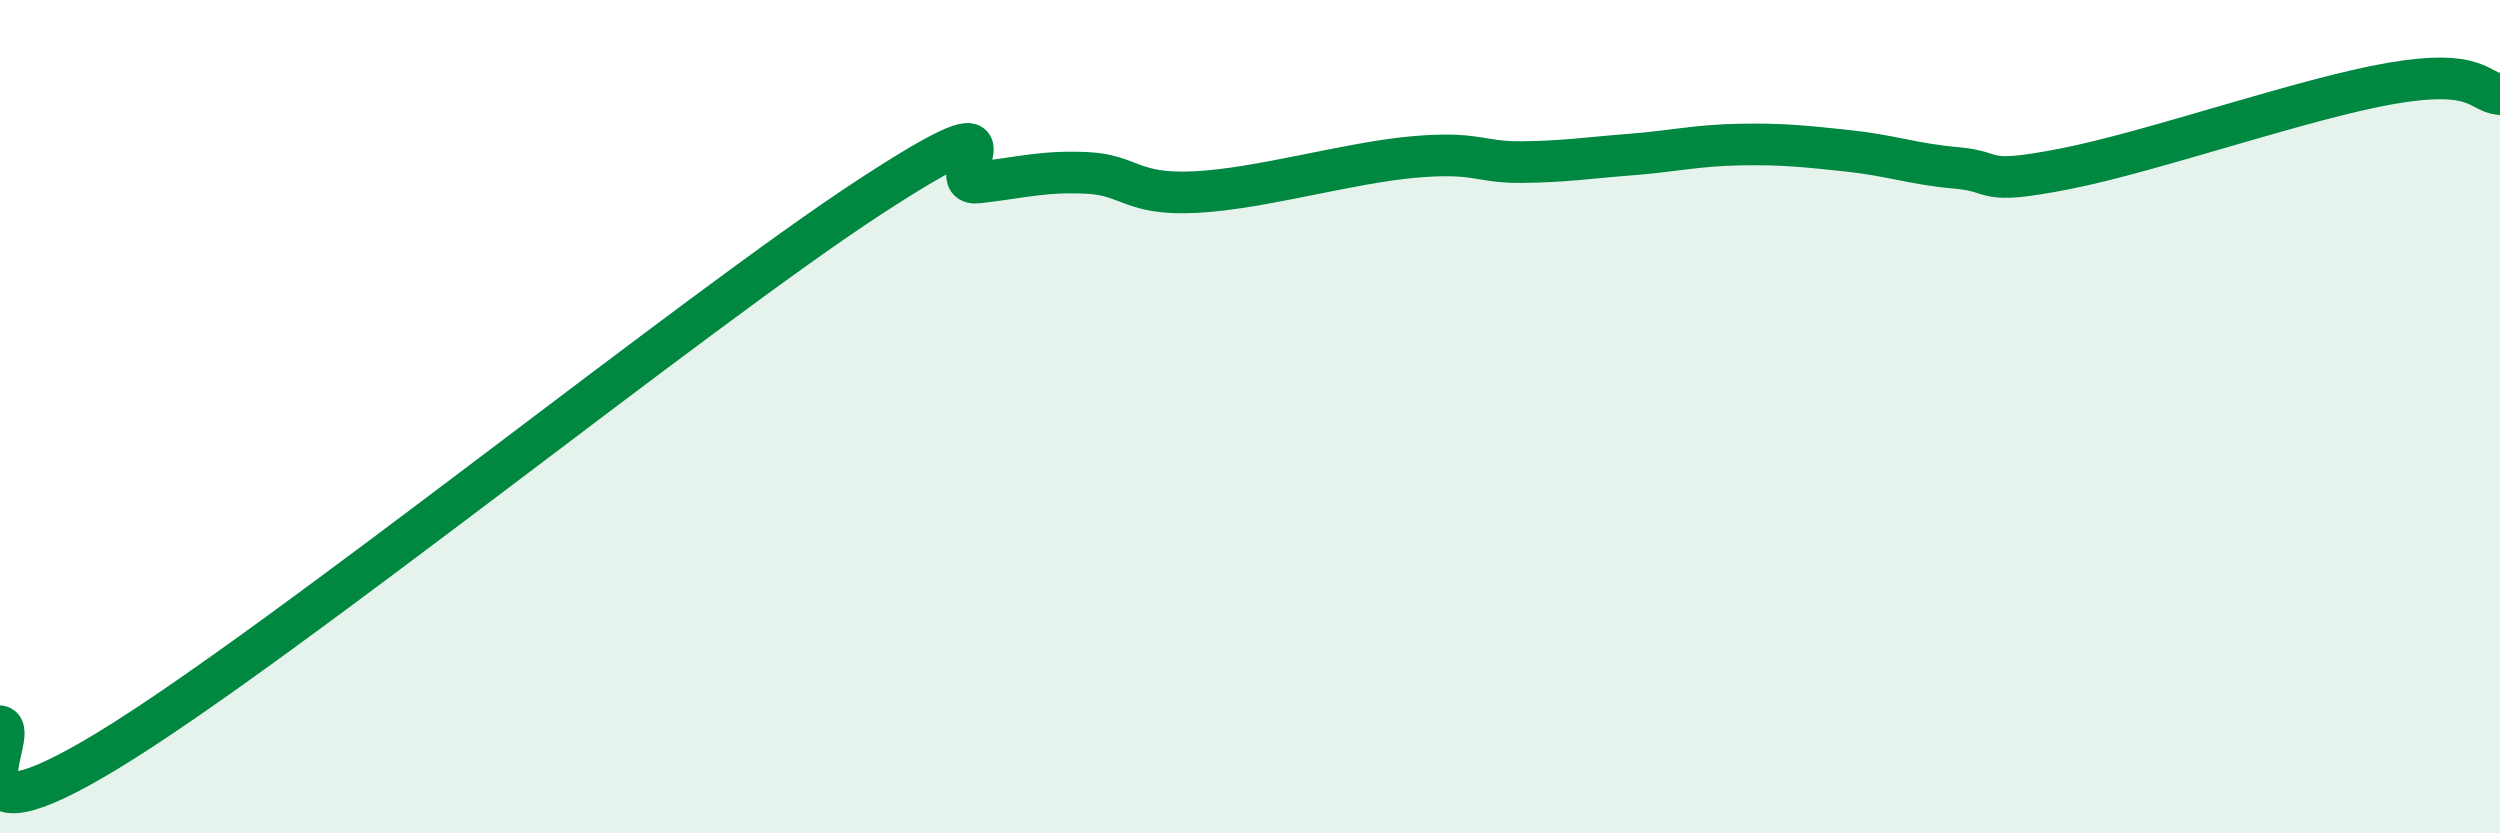 
    <svg width="60" height="20" viewBox="0 0 60 20" xmlns="http://www.w3.org/2000/svg">
      <path
        d="M 0,17.43 C 0.52,17.54 -1.56,20.54 2.61,18 C 6.78,15.46 16.7,7.45 20.87,4.73 C 25.04,2.01 22.44,4.5 23.48,4.38 C 24.52,4.26 25.05,4.1 26.09,4.15 C 27.13,4.2 27.14,4.69 28.7,4.61 C 30.26,4.53 32.35,3.91 33.91,3.77 C 35.47,3.63 35.48,3.9 36.52,3.89 C 37.56,3.88 38.09,3.79 39.13,3.71 C 40.17,3.63 40.7,3.49 41.74,3.47 C 42.78,3.45 43.31,3.51 44.35,3.62 C 45.39,3.73 45.92,3.94 46.96,4.03 C 48,4.12 47.48,4.46 49.57,4.05 C 51.66,3.64 55.3,2.36 57.39,2 C 59.48,1.64 59.48,2.21 60,2.26L60 20L0 20Z"
        fill="#008740"
        opacity="0.1"
        stroke-linecap="round"
        stroke-linejoin="round"
      />
      <path
        d="M 0,17.43 C 0.52,17.54 -1.56,20.54 2.61,18 C 6.78,15.46 16.7,7.45 20.87,4.73 C 25.04,2.01 22.44,4.5 23.48,4.38 C 24.52,4.26 25.05,4.1 26.09,4.15 C 27.13,4.2 27.14,4.69 28.7,4.61 C 30.26,4.53 32.35,3.91 33.91,3.77 C 35.47,3.63 35.48,3.9 36.52,3.89 C 37.56,3.88 38.09,3.79 39.13,3.71 C 40.17,3.63 40.7,3.49 41.74,3.47 C 42.78,3.45 43.31,3.51 44.35,3.62 C 45.39,3.73 45.92,3.94 46.96,4.03 C 48,4.12 47.48,4.46 49.57,4.05 C 51.66,3.64 55.3,2.36 57.39,2 C 59.48,1.64 59.48,2.21 60,2.26"
        stroke="#008740"
        stroke-width="1"
        fill="none"
        stroke-linecap="round"
        stroke-linejoin="round"
      />
    </svg>
  